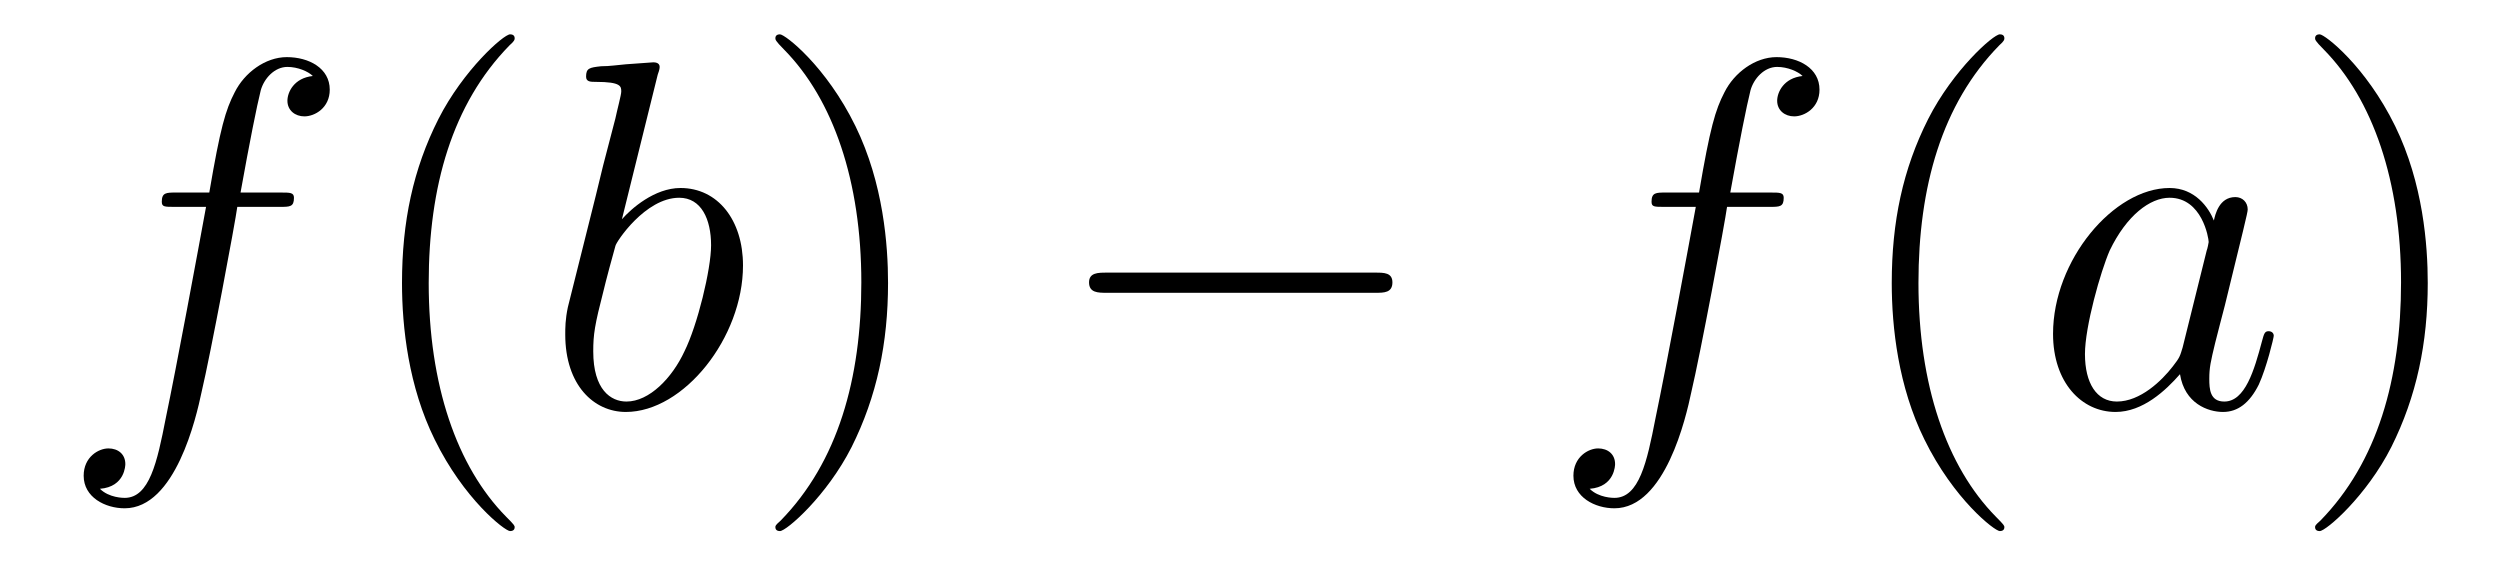 <?xml version='1.0'?>
<!-- This file was generated by dvisvgm 1.9.2 -->
<svg height='14pt' version='1.1' viewBox='0 -14 60 14' width='60pt' xmlns='http://www.w3.org/2000/svg' xmlns:xlink='http://www.w3.org/1999/xlink'>
<g id='page1'>
<g transform='matrix(1 0 0 1 -127 650)'>
<path d='M133.711 -659.035C133.961 -659.035 134.055 -659.035 134.055 -659.254C134.055 -659.379 133.961 -659.379 133.742 -659.379H132.773C132.992 -660.598 133.164 -661.457 133.258 -661.832C133.336 -662.113 133.586 -662.394 133.898 -662.394C134.148 -662.394 134.398 -662.285 134.508 -662.176C134.055 -662.129 133.898 -661.785 133.898 -661.582C133.898 -661.348 134.086 -661.207 134.305 -661.207C134.555 -661.207 134.914 -661.41 134.914 -661.848C134.914 -662.363 134.414 -662.629 133.883 -662.629C133.367 -662.629 132.867 -662.254 132.633 -661.785C132.414 -661.363 132.289 -660.941 132.023 -659.379H131.227C130.992 -659.379 130.883 -659.379 130.883 -659.16C130.883 -659.035 130.945 -659.035 131.195 -659.035H131.945C131.742 -657.926 131.242 -655.223 130.977 -653.957C130.773 -652.91 130.586 -652.051 129.992 -652.051C129.961 -652.051 129.617 -652.051 129.398 -652.269C130.008 -652.316 130.008 -652.848 130.008 -652.863C130.008 -653.098 129.836 -653.238 129.602 -653.238C129.367 -653.238 129.008 -653.035 129.008 -652.582C129.008 -652.066 129.523 -651.801 129.992 -651.801C131.211 -651.801 131.711 -653.988 131.836 -654.582C132.055 -655.504 132.648 -658.676 132.695 -659.035H133.711ZM134.156 -654.238' fill-rule='evenodd'/>
<path d='M139.352 -651.348C139.352 -651.379 139.352 -651.395 139.148 -651.598C137.961 -652.801 137.289 -654.77 137.289 -657.207C137.289 -659.52 137.852 -661.504 139.227 -662.91C139.352 -663.02 139.352 -663.051 139.352 -663.082C139.352 -663.16 139.289 -663.176 139.242 -663.176C139.086 -663.176 138.117 -662.316 137.523 -661.145C136.914 -659.941 136.648 -658.676 136.648 -657.207C136.648 -656.145 136.805 -654.723 137.43 -653.457C138.133 -652.02 139.117 -651.254 139.242 -651.254C139.289 -651.254 139.352 -651.27 139.352 -651.348ZM140.035 -654.238' fill-rule='evenodd'/>
<path d='M142.785 -662.207C142.801 -662.254 142.832 -662.332 142.832 -662.394C142.832 -662.504 142.707 -662.504 142.676 -662.504C142.676 -662.504 142.238 -662.473 142.02 -662.457C141.816 -662.441 141.645 -662.41 141.426 -662.41C141.144 -662.379 141.066 -662.363 141.066 -662.16C141.066 -662.035 141.176 -662.035 141.301 -662.035C141.91 -662.035 141.91 -661.926 141.91 -661.801C141.91 -661.723 141.816 -661.379 141.77 -661.16L141.473 -660.02C141.363 -659.535 140.676 -656.832 140.629 -656.629C140.566 -656.332 140.566 -656.129 140.566 -655.973C140.566 -654.754 141.254 -654.113 142.02 -654.113C143.41 -654.113 144.832 -655.895 144.832 -657.629C144.832 -658.723 144.223 -659.488 143.332 -659.488C142.707 -659.488 142.145 -658.988 141.926 -658.738L142.785 -662.207ZM142.035 -654.363C141.66 -654.363 141.238 -654.645 141.238 -655.566C141.238 -655.973 141.27 -656.191 141.488 -657.035C141.519 -657.176 141.723 -657.941 141.77 -658.098C141.785 -658.191 142.488 -659.254 143.301 -659.254C143.832 -659.254 144.066 -658.738 144.066 -658.113C144.066 -657.535 143.738 -656.191 143.426 -655.566C143.129 -654.926 142.582 -654.363 142.035 -654.363ZM144.953 -654.238' fill-rule='evenodd'/>
<path d='M148.313 -657.207C148.313 -658.113 148.203 -659.598 147.531 -660.973C146.828 -662.41 145.844 -663.176 145.719 -663.176C145.672 -663.176 145.609 -663.16 145.609 -663.082C145.609 -663.051 145.609 -663.02 145.812 -662.816C147 -661.613 147.672 -659.645 147.672 -657.223C147.672 -654.91 147.109 -652.91 145.734 -651.504C145.609 -651.395 145.609 -651.379 145.609 -651.348C145.609 -651.27 145.672 -651.254 145.719 -651.254C145.875 -651.254 146.844 -652.098 147.438 -653.27C148.047 -654.488 148.313 -655.77 148.313 -657.207ZM149.512 -654.238' fill-rule='evenodd'/>
<path d='M160.012 -656.973C160.215 -656.973 160.418 -656.973 160.418 -657.223C160.418 -657.457 160.215 -657.457 160.012 -657.457H153.559C153.355 -657.457 153.137 -657.457 153.137 -657.223C153.137 -656.973 153.355 -656.973 153.559 -656.973H160.012ZM161.391 -654.238' fill-rule='evenodd'/>
<path d='M169.465 -659.035C169.715 -659.035 169.809 -659.035 169.809 -659.254C169.809 -659.379 169.715 -659.379 169.496 -659.379H168.527C168.746 -660.598 168.918 -661.457 169.012 -661.832C169.09 -662.113 169.34 -662.394 169.652 -662.394C169.902 -662.394 170.152 -662.285 170.262 -662.176C169.809 -662.129 169.652 -661.785 169.652 -661.582C169.652 -661.348 169.84 -661.207 170.059 -661.207C170.309 -661.207 170.668 -661.41 170.668 -661.848C170.668 -662.363 170.168 -662.629 169.637 -662.629C169.121 -662.629 168.621 -662.254 168.387 -661.785C168.168 -661.363 168.043 -660.941 167.777 -659.379H166.98C166.746 -659.379 166.637 -659.379 166.637 -659.16C166.637 -659.035 166.699 -659.035 166.949 -659.035H167.699C167.496 -657.926 166.996 -655.223 166.731 -653.957C166.527 -652.91 166.34 -652.051 165.746 -652.051C165.715 -652.051 165.371 -652.051 165.152 -652.269C165.762 -652.316 165.762 -652.848 165.762 -652.863C165.762 -653.098 165.59 -653.238 165.355 -653.238C165.121 -653.238 164.762 -653.035 164.762 -652.582C164.762 -652.066 165.277 -651.801 165.746 -651.801C166.965 -651.801 167.465 -653.988 167.59 -654.582C167.809 -655.504 168.402 -658.676 168.449 -659.035H169.465ZM169.91 -654.238' fill-rule='evenodd'/>
<path d='M175.105 -651.348C175.105 -651.379 175.105 -651.395 174.902 -651.598C173.715 -652.801 173.043 -654.77 173.043 -657.207C173.043 -659.52 173.605 -661.504 174.981 -662.91C175.105 -663.02 175.105 -663.051 175.105 -663.082C175.105 -663.16 175.043 -663.176 174.996 -663.176C174.84 -663.176 173.871 -662.316 173.277 -661.145C172.668 -659.941 172.402 -658.676 172.402 -657.207C172.402 -656.145 172.559 -654.723 173.184 -653.457C173.887 -652.02 174.871 -651.254 174.996 -651.254C175.043 -651.254 175.105 -651.27 175.105 -651.348ZM175.789 -654.238' fill-rule='evenodd'/>
<path d='M179.383 -655.66C179.32 -655.457 179.32 -655.426 179.148 -655.207C178.883 -654.863 178.367 -654.363 177.805 -654.363C177.32 -654.363 177.039 -654.801 177.039 -655.504C177.039 -656.16 177.414 -657.488 177.633 -657.988C178.039 -658.832 178.602 -659.254 179.07 -659.254C179.852 -659.254 180.008 -658.285 180.008 -658.191C180.008 -658.176 179.977 -658.02 179.961 -657.988L179.383 -655.66ZM180.133 -658.707C180.008 -659.019 179.68 -659.488 179.07 -659.488C177.727 -659.488 176.273 -657.754 176.273 -655.988C176.273 -654.816 176.961 -654.113 177.773 -654.113C178.43 -654.113 178.977 -654.629 179.32 -655.02C179.43 -654.316 179.992 -654.113 180.352 -654.113C180.711 -654.113 180.992 -654.332 181.211 -654.77C181.398 -655.176 181.57 -655.895 181.57 -655.941C181.57 -656.004 181.523 -656.051 181.445 -656.051C181.352 -656.051 181.336 -655.988 181.289 -655.816C181.102 -655.113 180.883 -654.363 180.383 -654.363C180.039 -654.363 180.023 -654.66 180.023 -654.91C180.023 -655.176 180.055 -655.316 180.164 -655.77C180.242 -656.066 180.305 -656.332 180.398 -656.676C180.836 -658.473 180.945 -658.895 180.945 -658.973C180.945 -659.145 180.82 -659.27 180.648 -659.27C180.258 -659.27 180.164 -658.848 180.133 -658.707ZM181.906 -654.238' fill-rule='evenodd'/>
<path d='M185.266 -657.207C185.266 -658.113 185.156 -659.598 184.484 -660.973C183.781 -662.41 182.797 -663.176 182.672 -663.176C182.625 -663.176 182.562 -663.16 182.562 -663.082C182.562 -663.051 182.562 -663.02 182.766 -662.816C183.953 -661.613 184.625 -659.645 184.625 -657.223C184.625 -654.91 184.062 -652.91 182.688 -651.504C182.562 -651.395 182.562 -651.379 182.562 -651.348C182.562 -651.27 182.625 -651.254 182.672 -651.254C182.828 -651.254 183.797 -652.098 184.391 -653.27C185 -654.488 185.266 -655.77 185.266 -657.207ZM186.465 -654.238' fill-rule='evenodd'/>
</g>
</g>
</svg>
